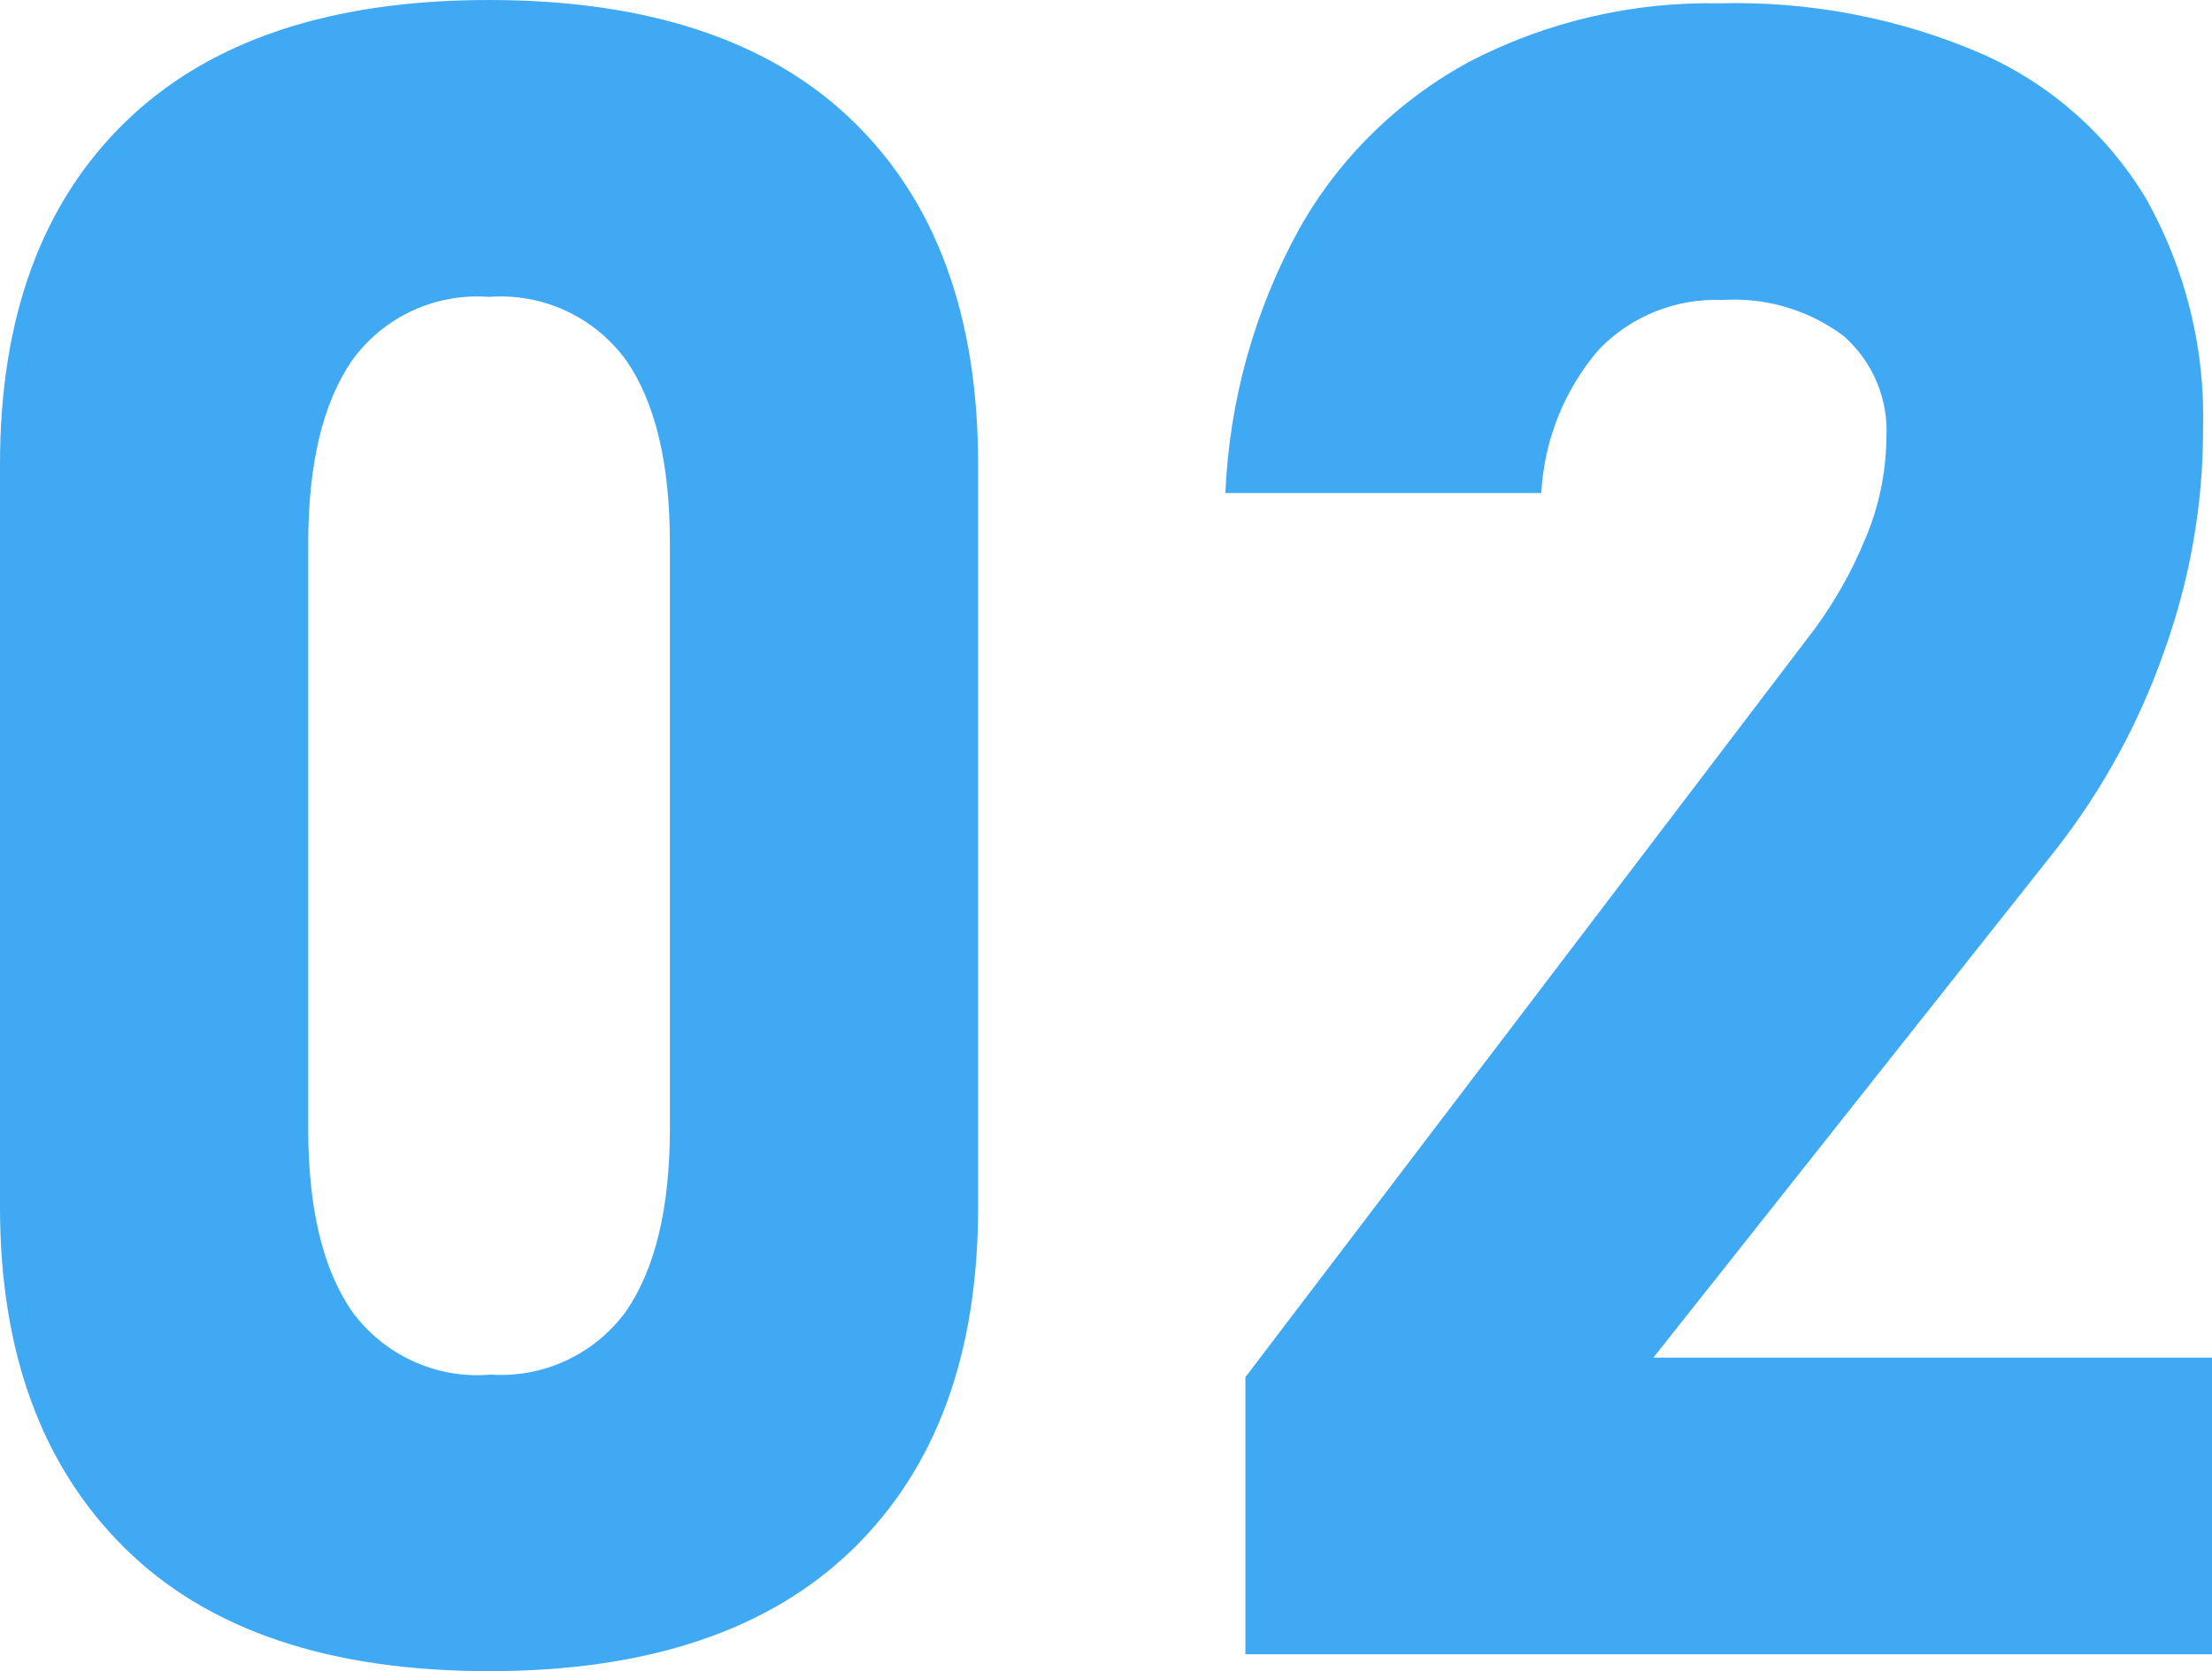 <?xml version="1.0" encoding="UTF-8"?><svg id="_レイヤー_2" xmlns="http://www.w3.org/2000/svg" viewBox="0 0 86.48 65.35"><defs><style>.cls-1{fill:#3fa9f3;stroke-width:0px;}</style></defs><g id="_レイヤー_1-2"><path id="_パス_789" class="cls-1" d="m19.12,65.35c-6.24,0-10.99-1.6-14.24-4.81C1.63,57.33,0,52.88,0,47.2v-29.05C0,12.41,1.63,7.95,4.9,4.77S12.91,0,19.12,0s10.99,1.58,14.24,4.75c3.25,3.16,4.88,7.63,4.88,13.4v29.05c0,5.74-1.63,10.2-4.9,13.38-3.27,3.18-8.01,4.77-14.22,4.77Zm0-11.6c2.1.16,4.13-.78,5.36-2.48,1.14-1.66,1.71-4.04,1.71-7.14v-22.9c0-3.11-.57-5.49-1.71-7.14-1.24-1.7-3.26-2.64-5.36-2.48-2.1-.16-4.13.78-5.36,2.49-1.14,1.66-1.71,4.04-1.71,7.14v22.9c0,3.11.57,5.49,1.71,7.14,1.24,1.7,3.27,2.64,5.36,2.48h0Zm29.58.09l21.93-28.83c.95-1.21,1.73-2.55,2.31-3.98.51-1.2.78-2.49.81-3.8v-.09c.09-1.52-.53-3-1.67-4-1.36-1.02-3.05-1.52-4.75-1.41-1.82-.07-3.58.64-4.83,1.95-1.34,1.56-2.12,3.51-2.24,5.56v.04h-12.35v-.04c.16-3.6,1.14-7.12,2.88-10.28,1.56-2.78,3.89-5.06,6.7-6.57C60.49.84,63.85.06,67.23.13c3.51-.09,6.99.57,10.22,1.96,2.69,1.18,4.95,3.17,6.46,5.69,1.54,2.75,2.31,5.86,2.22,9.01v.04c0,2.94-.52,5.86-1.52,8.64-.98,2.8-2.41,5.42-4.24,7.76l-15.73,19.86h21.84v11.6h-37.79v-10.85Z"/></g></svg>